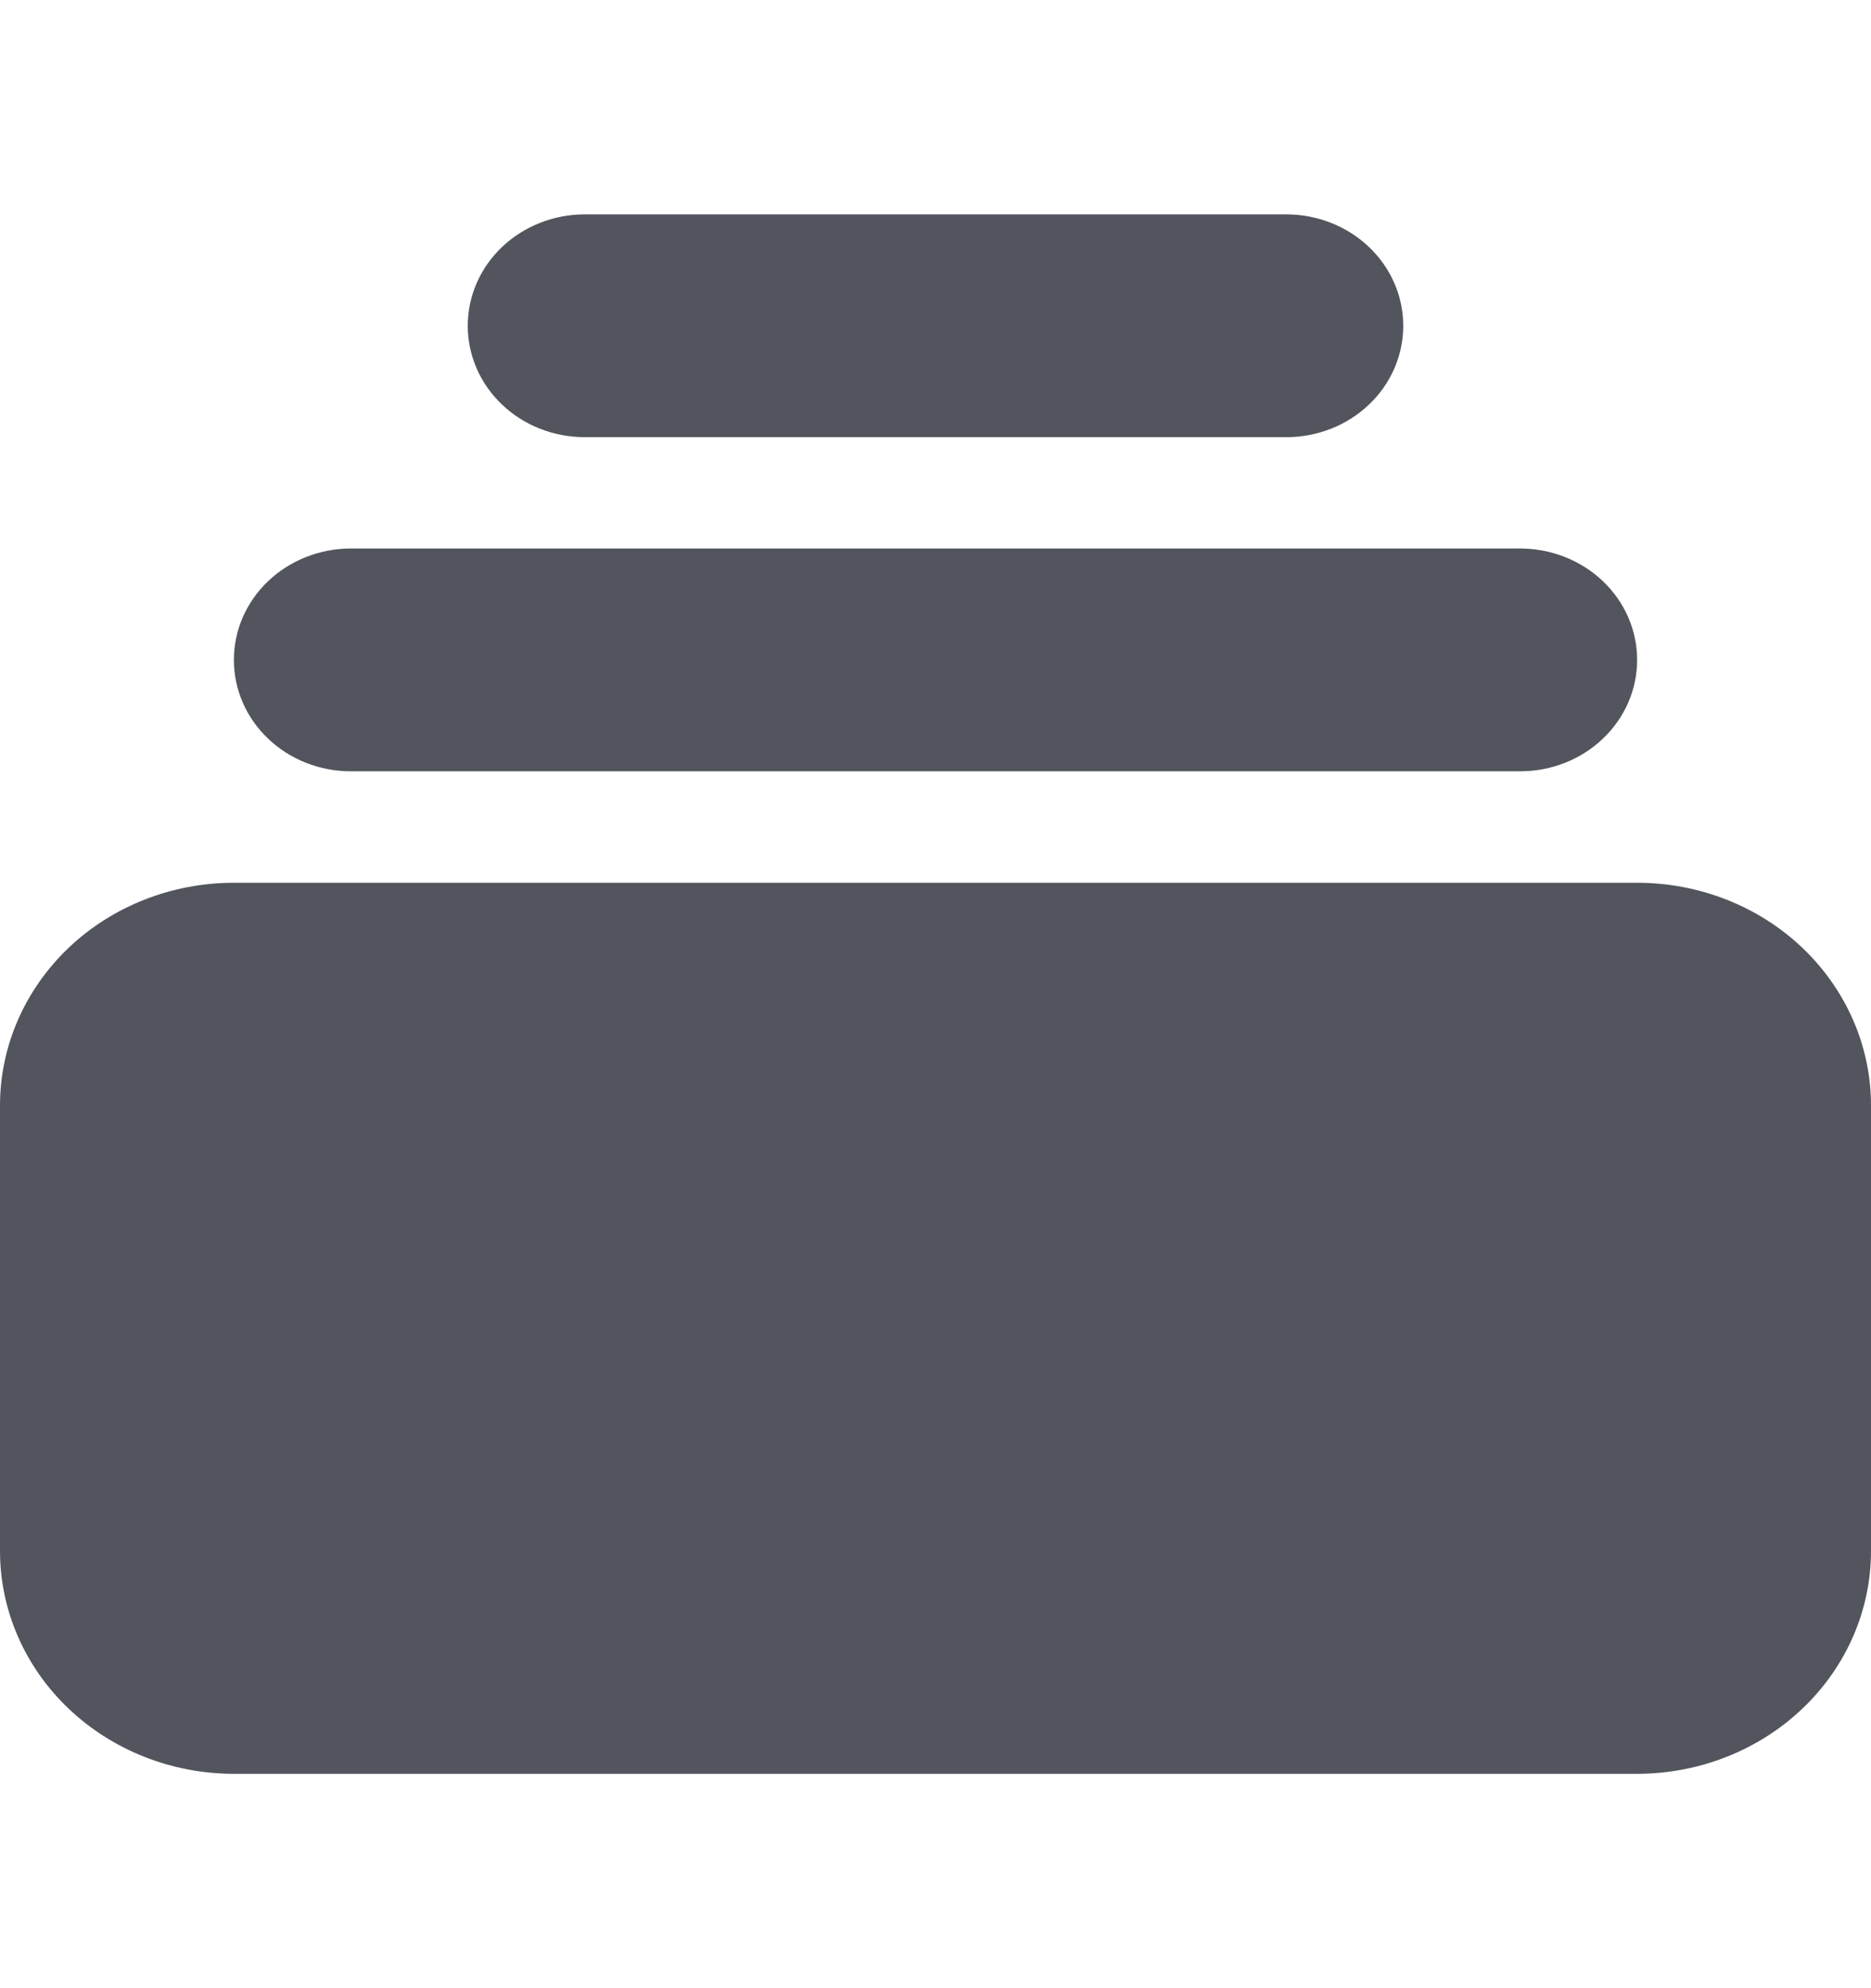 <svg width="16" height="17" viewBox="0 0 16 17" fill="none" xmlns="http://www.w3.org/2000/svg">
<path d="M5 1.833C4.735 1.833 4.48 1.934 4.293 2.112C4.105 2.291 4 2.533 4 2.786C4 3.038 4.105 3.281 4.293 3.459C4.48 3.638 4.735 3.738 5 3.738H11C11.265 3.738 11.52 3.638 11.707 3.459C11.895 3.281 12 3.038 12 2.786C12 2.533 11.895 2.291 11.707 2.112C11.52 1.934 11.265 1.833 11 1.833H5ZM2 5.643C2 5.39 2.105 5.148 2.293 4.969C2.48 4.791 2.735 4.69 3 4.69H13C13.265 4.69 13.52 4.791 13.707 4.969C13.895 5.148 14 5.39 14 5.643C14 5.895 13.895 6.138 13.707 6.316C13.52 6.495 13.265 6.595 13 6.595H3C2.735 6.595 2.48 6.495 2.293 6.316C2.105 6.138 2 5.895 2 5.643ZM0 9.452C0 8.947 0.211 8.463 0.586 8.105C0.961 7.748 1.47 7.548 2 7.548H14C14.53 7.548 15.039 7.748 15.414 8.105C15.789 8.463 16 8.947 16 9.452V13.262C16 13.767 15.789 14.252 15.414 14.609C15.039 14.966 14.53 15.167 14 15.167H2C1.47 15.167 0.961 14.966 0.586 14.609C0.211 14.252 0 13.767 0 13.262V9.452Z" fill="#52555D"/>
</svg>
